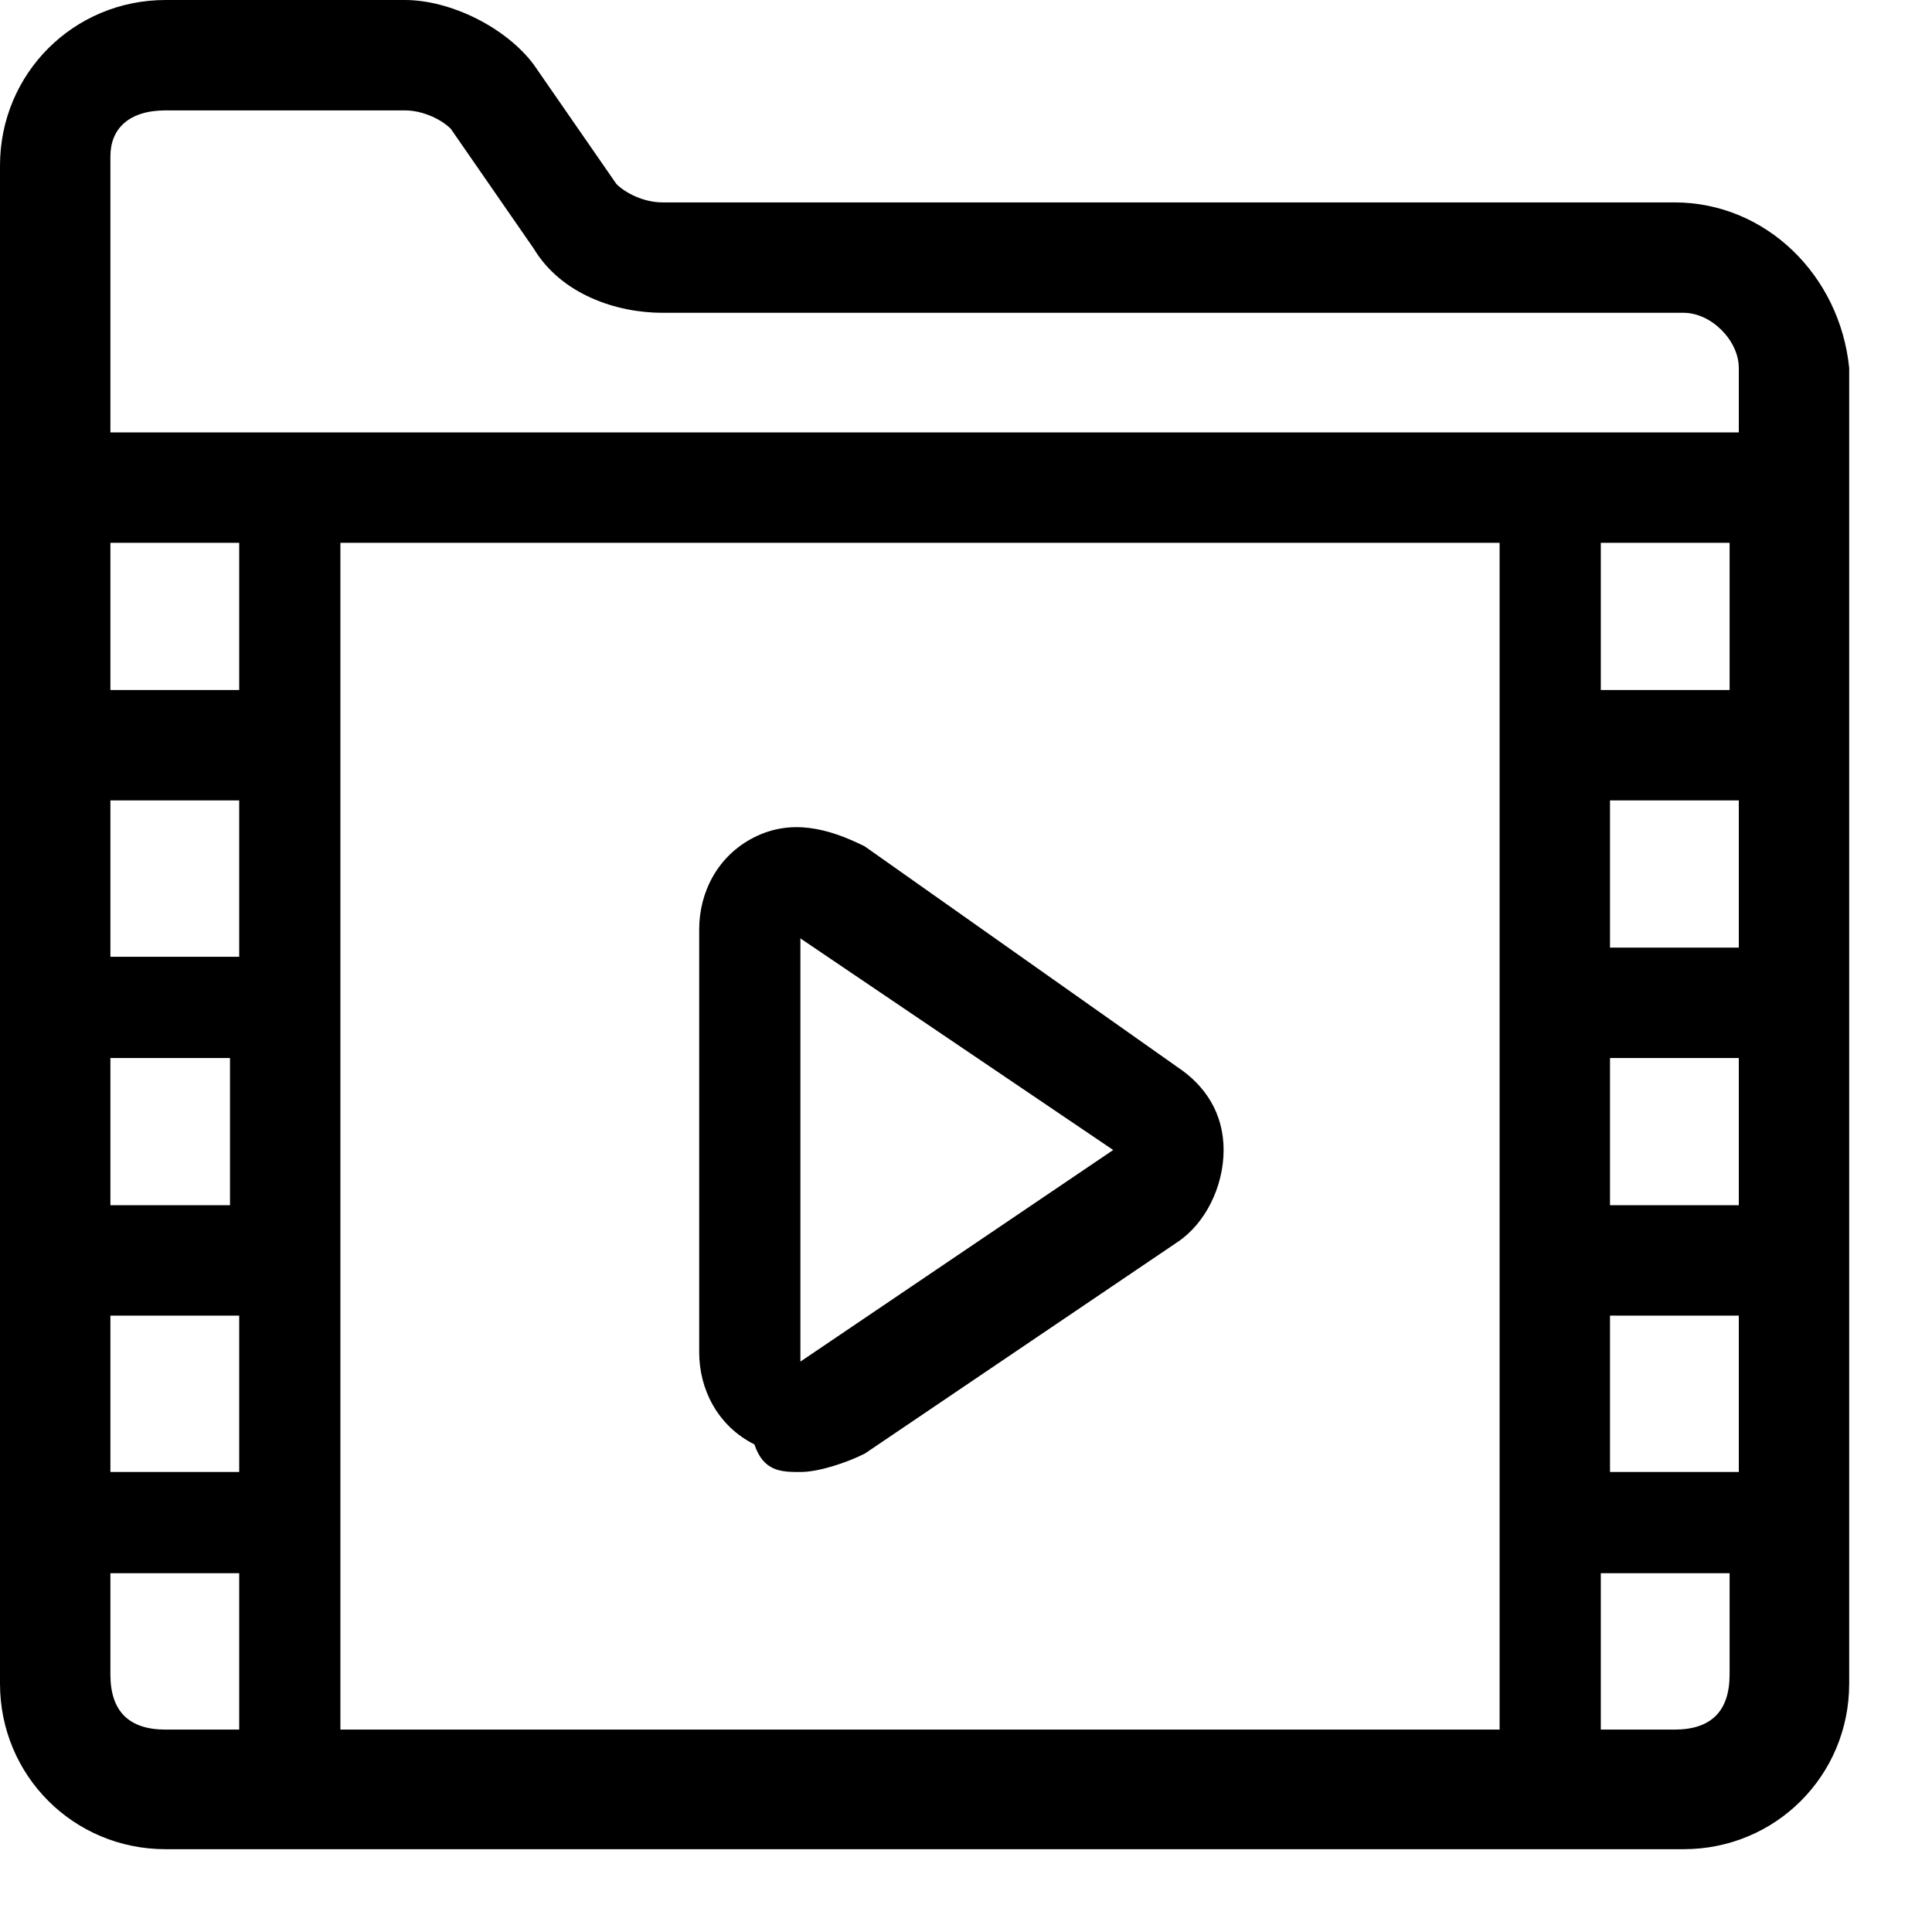 <svg preserveAspectRatio="none" width="100%" height="100%" overflow="visible" style="display: block;" viewBox="0 0 21 21" fill="none" xmlns="http://www.w3.org/2000/svg">
<g id="Group">
<path id="Vector" d="M18.2 2.2H7.2C7 2.2 6.8 2.1 6.7 2L5.8 0.7C5.5 0.3 4.9 0 4.4 0H1.8C0.8 0 0 0.8 0 1.8V18.3C0 19.3 0.8 20.1 1.8 20.1H18.3C19.3 20.1 20.1 19.3 20.1 18.3V4C20 3 19.2 2.2 18.2 2.2ZM2.5 10.4H1.2V8.7H2.6V10.4H2.5ZM2.5 11.5V13.1H1.2V11.5H2.5ZM2.5 7.5H1.2V5.9H2.6V7.5H2.5ZM1.2 14.3H2.6V16H1.2V14.3ZM3.7 5.9H16.3V18.8H3.7V5.9ZM18.8 5.9V7.5H17.4V5.9H18.8ZM17.5 11.5H18.9V13.1H17.5V11.5ZM17.5 10.4V8.7H18.9V10.3H17.5V10.4ZM17.5 14.3H18.9V16H17.5V14.3ZM1.8 1.2H4.4C4.6 1.2 4.8 1.3 4.9 1.4L5.8 2.7C6.1 3.2 6.7 3.4 7.2 3.4H18.3C18.6 3.4 18.9 3.7 18.9 4V4.7H1.2V1.7C1.2 1.4 1.4 1.2 1.8 1.2ZM1.2 18.2V17.1H2.6V18.8H1.8C1.4 18.8 1.2 18.6 1.2 18.2ZM18.2 18.8H17.4V17.1H18.8V18.2C18.8 18.6 18.6 18.8 18.2 18.8Z" fill="black"/>
<path id="Vector_2" d="M12.8 11.6L9.4 9.2C9 9 8.6 8.9 8.2 9.1C7.8 9.3 7.6 9.7 7.6 10.1V14.7C7.6 15.1 7.8 15.5 8.2 15.7C8.3 16 8.5 16 8.7 16C8.9 16 9.2 15.9 9.4 15.8L12.8 13.5C13.1 13.3 13.3 12.9 13.3 12.5C13.3 12.1 13.1 11.8 12.8 11.6ZM8.7 14.8V10.2L12.1 12.5L8.7 14.8Z" fill="black"/>
</g>
</svg>
